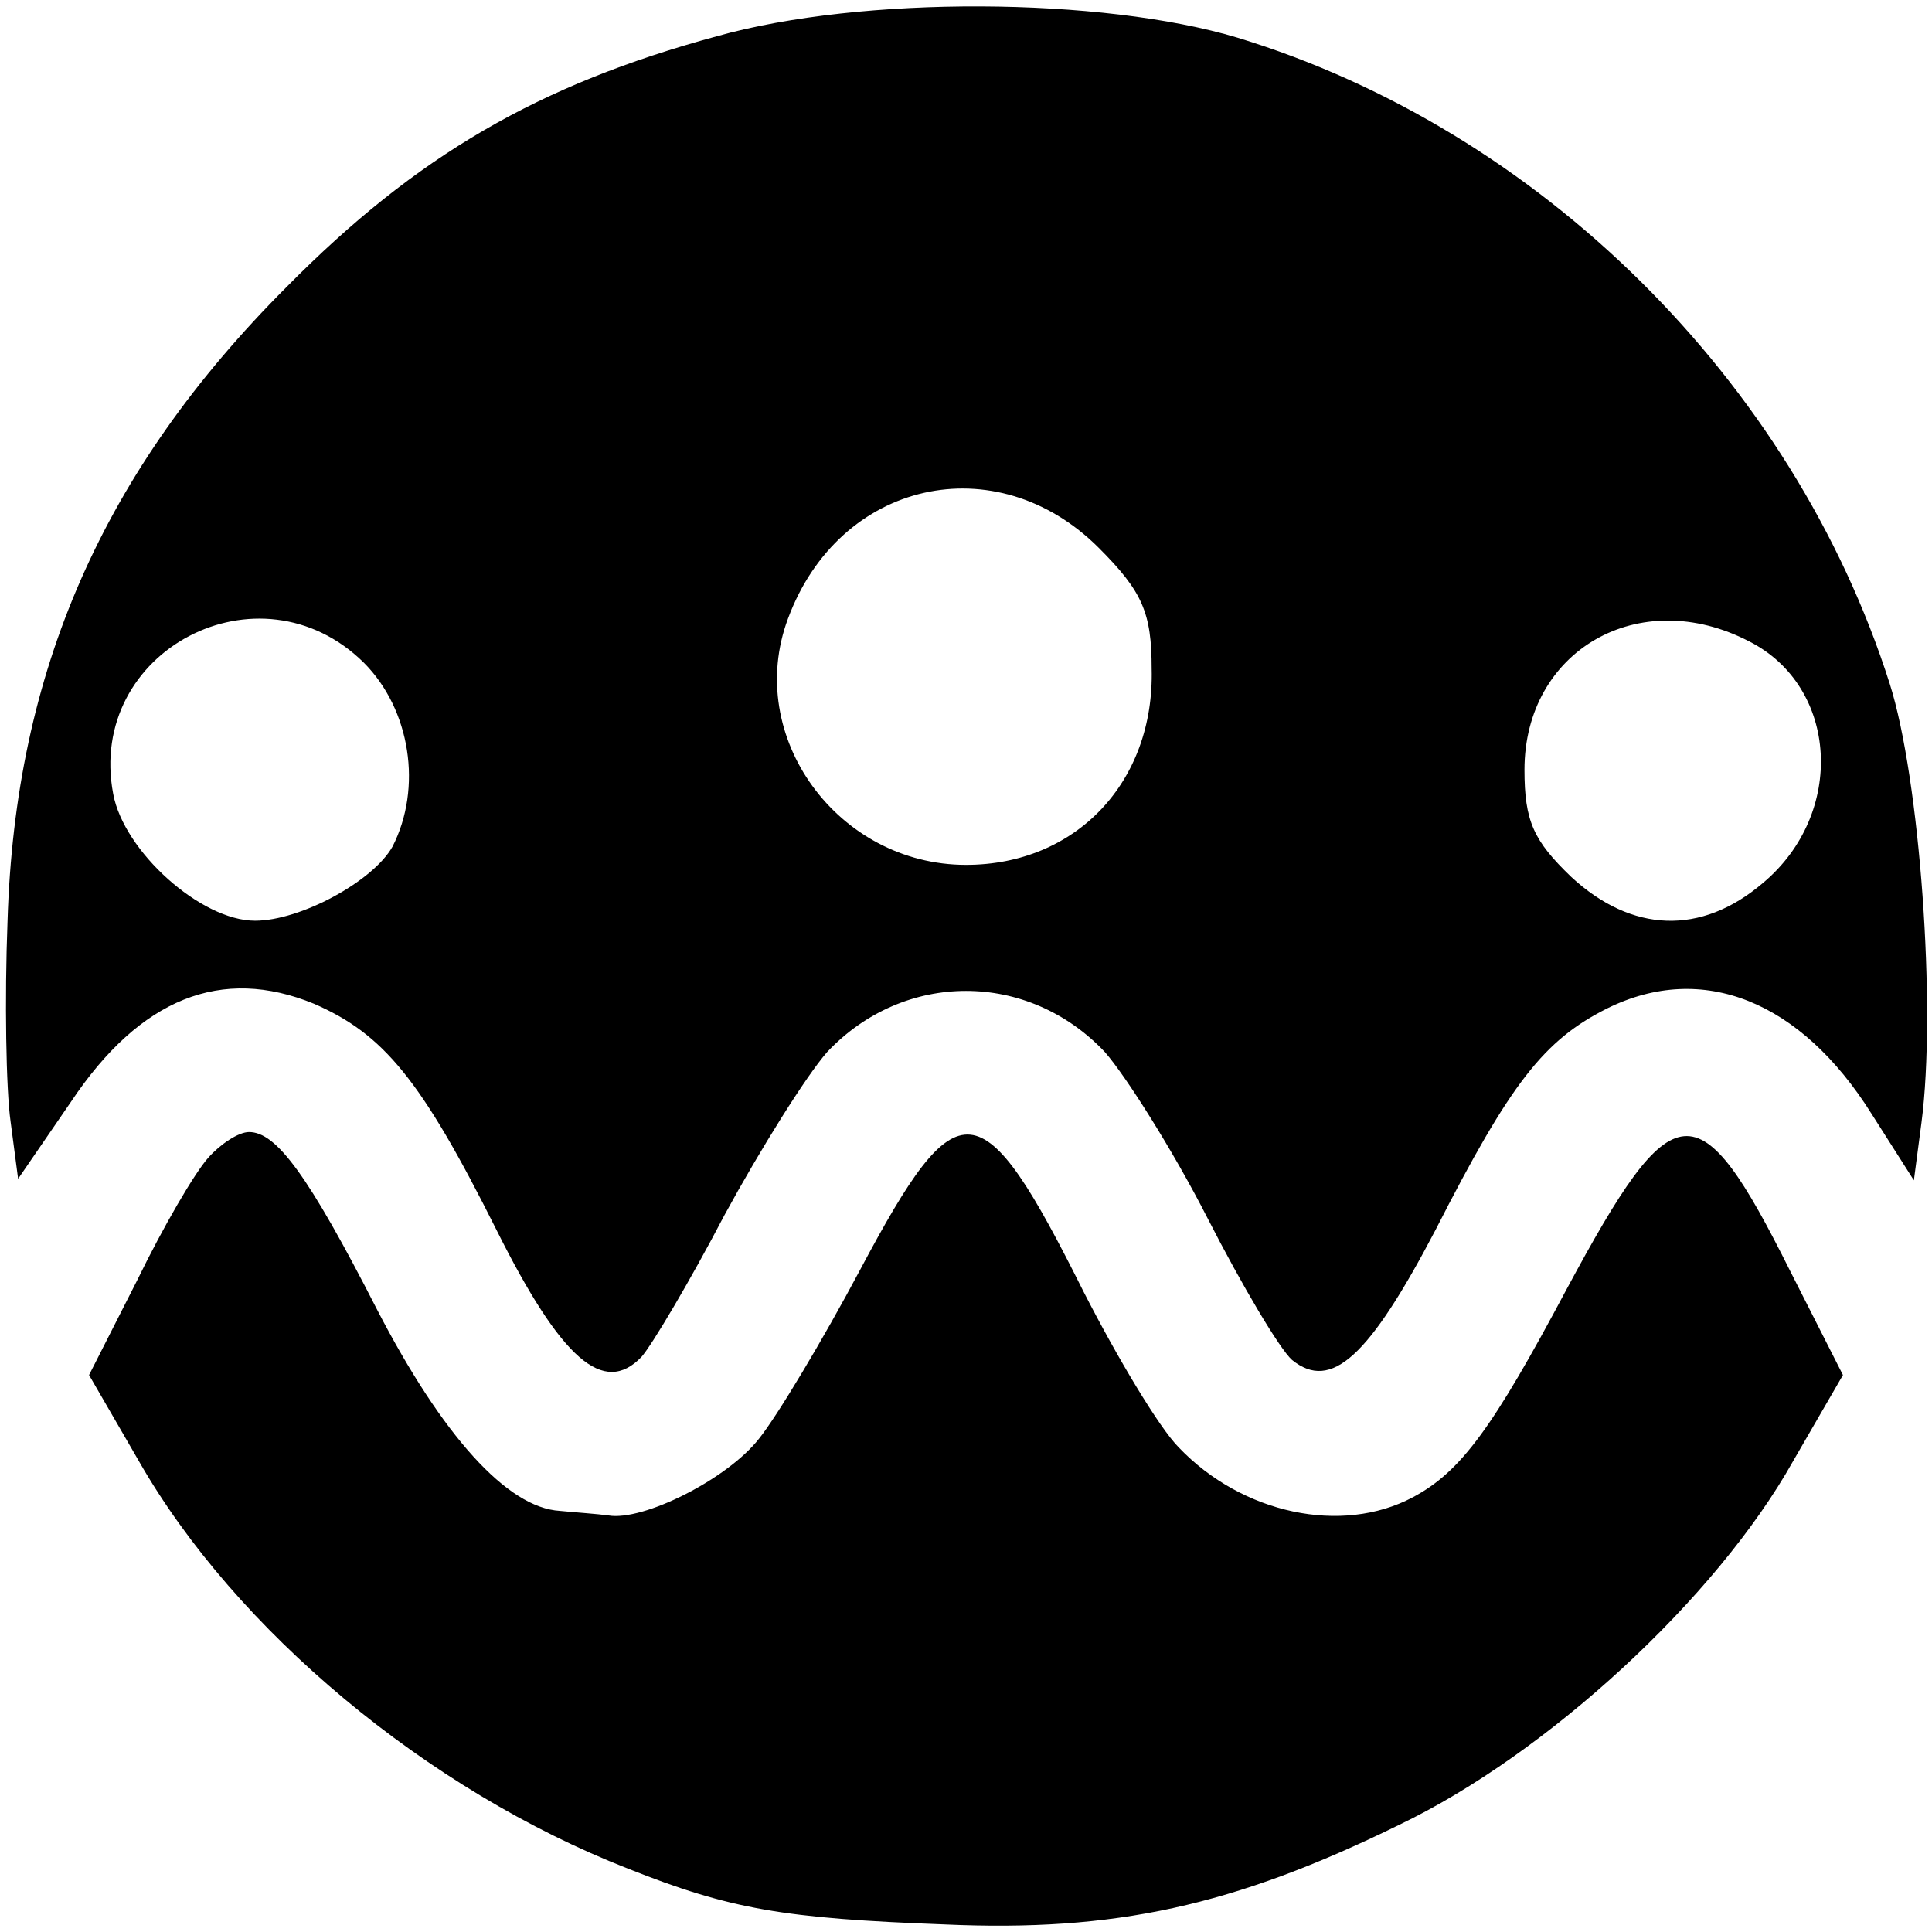 <?xml version="1.0" standalone="no"?>
<!DOCTYPE svg PUBLIC "-//W3C//DTD SVG 20010904//EN"
 "http://www.w3.org/TR/2001/REC-SVG-20010904/DTD/svg10.dtd">
<svg version="1.0" xmlns="http://www.w3.org/2000/svg"
 width="128pt" height="128pt" viewBox="0 0 128 128"
 preserveAspectRatio="xMidYMid meet">
<g transform="translate(0,128) scale(0.1,-0.1)"
fill="#000000" stroke="none">
<path d="M475 1256 c-118 -32 -199 -79 -285 -166 -122 -122 -180 -255 -185
-420 -2 -52 -1 -112 2 -133 l5 -38 35 51 c46 69 100 90 161 65 46 -20 71 -50
121 -150 43 -86 71 -110 96 -84 7 8 32 50 55 94 24 44 54 92 68 108 51 54 133
54 184 0 14 -16 45 -65 68 -110 23 -45 48 -87 56 -94 26 -21 51 2 95 86 50 98
72 126 114 147 63 31 128 5 175 -70 l28 -44 5 38 c10 76 -1 228 -21 291 -64
201 -232 367 -432 428 -90 27 -249 28 -345 1z m253 -339 c29 -29 35 -43 35
-80 2 -75 -50 -130 -123 -130 -85 0 -147 85 -118 163 34 92 138 115 206 47z
m-487 -76 c31 -31 39 -83 19 -122 -13 -23 -61 -49 -91 -49 -36 0 -87 46 -94
84 -18 95 97 155 166 87z m918 14 c59 -30 64 -114 9 -160 -41 -35 -87 -33
-127 4 -25 24 -31 37 -31 71 0 79 76 123 149 85z"/>
<path d="M138 513 c-9 -10 -30 -46 -47 -81 l-32 -63 33 -57 c64 -112 191 -218
324 -270 68 -27 103 -33 210 -37 112 -5 191 12 301 66 98 47 210 150 261 241
l33 57 -35 69 c-61 122 -77 120 -148 -12 -49 -92 -70 -121 -102 -138 -47 -25
-113 -11 -155 33 -13 13 -41 60 -63 103 -68 136 -83 137 -148 15 -25 -47 -55
-97 -67 -112 -21 -27 -77 -55 -100 -51 -7 1 -22 2 -32 3 -35 2 -78 50 -121
133 -46 90 -67 118 -85 118 -7 0 -19 -8 -27 -17z"/>
</g>
</svg>
